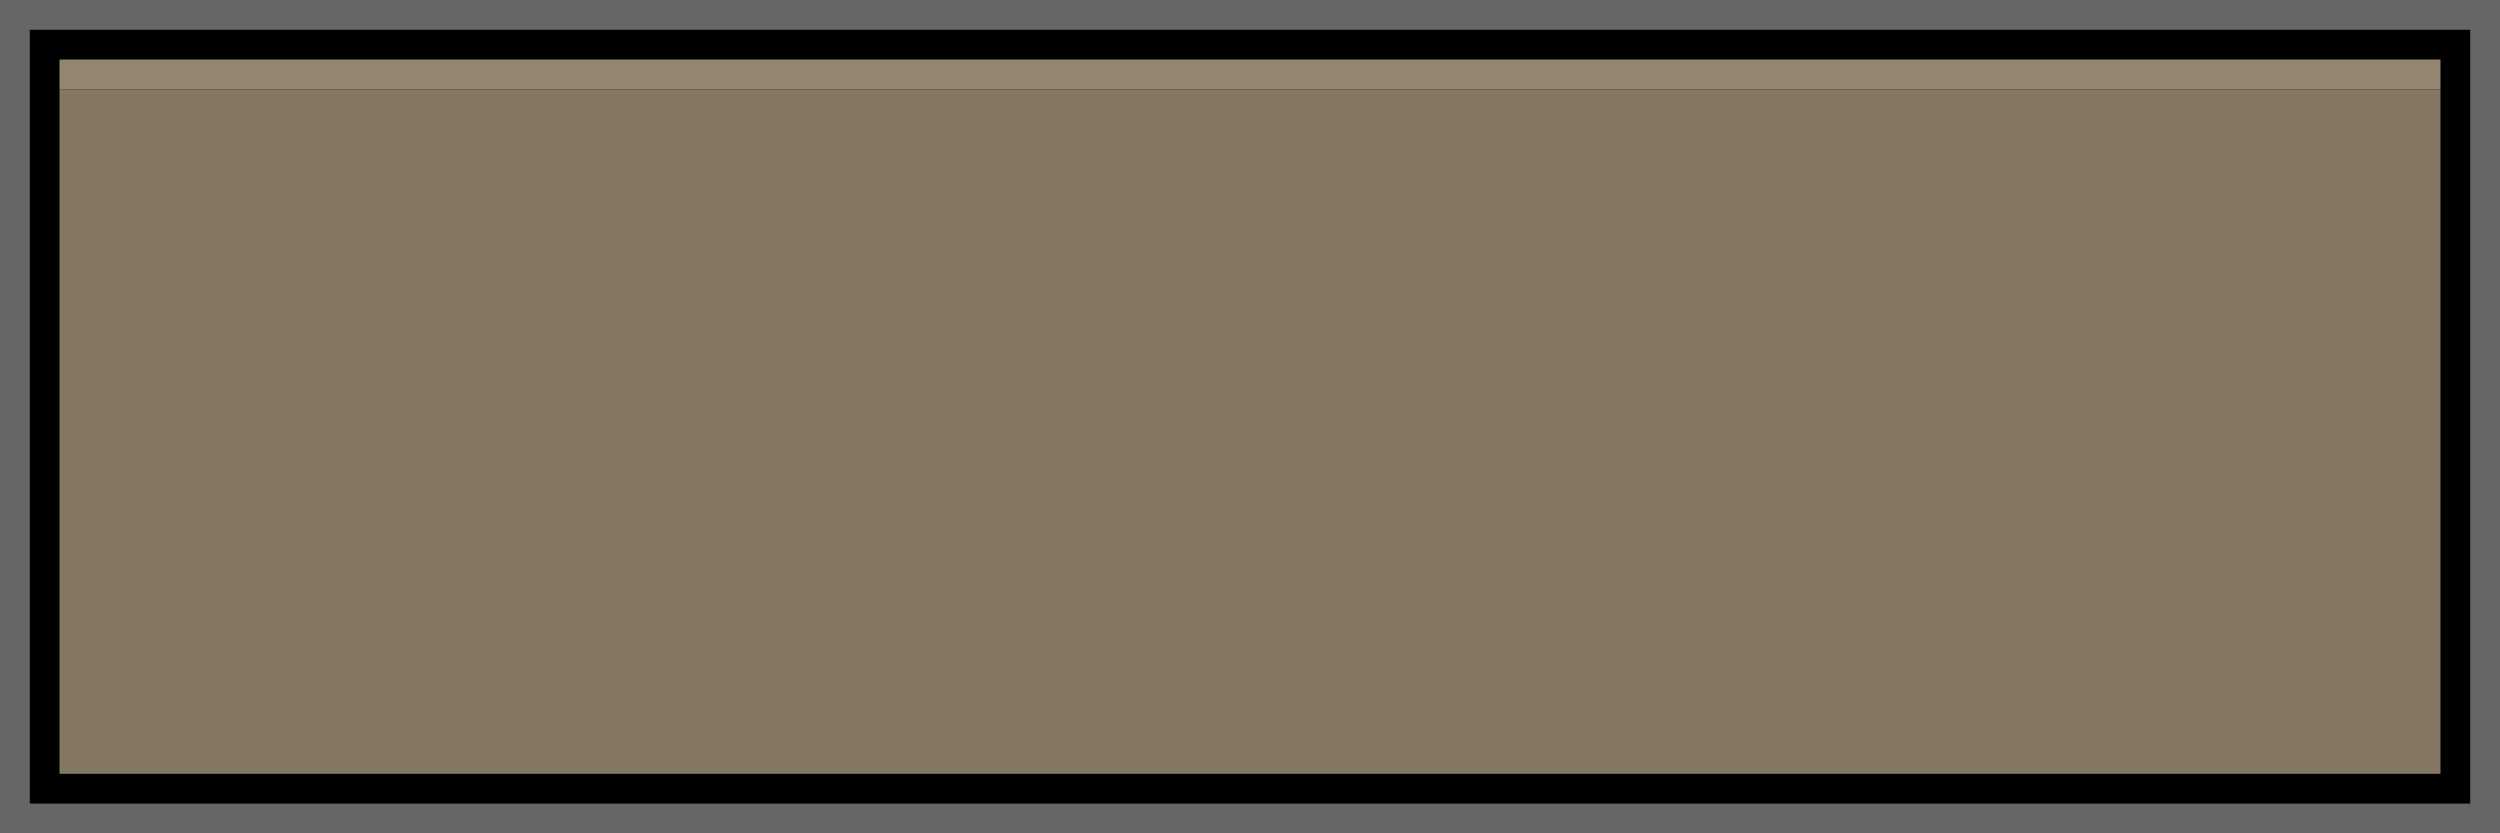 <?xml version="1.0" encoding="UTF-8" standalone="no"?>
<!-- Created with Inkscape (http://www.inkscape.org/) -->

<svg
   width="84"
   height="28"
   viewBox="0 0 84 28"
   version="1.1"
   id="svg5780"
   inkscape:version="1.3 (0e150ed6c4, 2023-07-21)"
   sodipodi:docname="buttonhover.svg"
   xmlns:inkscape="http://www.inkscape.org/namespaces/inkscape"
   xmlns:sodipodi="http://sodipodi.sourceforge.net/DTD/sodipodi-0.dtd"
   xmlns="http://www.w3.org/2000/svg"
   xmlns:svg="http://www.w3.org/2000/svg"
   xmlns:rdf="http://www.w3.org/1999/02/22-rdf-syntax-ns#"
   xmlns:cc="http://creativecommons.org/ns#"
   xmlns:dc="http://purl.org/dc/elements/1.1/">
  <sodipodi:namedview
     id="base"
     pagecolor="#ffffff"
     bordercolor="#666666"
     borderopacity="1.0"
     inkscape:pageopacity="0.0"
     inkscape:pageshadow="2"
     inkscape:zoom="16"
     inkscape:cx="67.8125"
     inkscape:cy="10.25"
     inkscape:document-units="px"
     inkscape:current-layer="layer1"
     showgrid="true"
     units="px"
     inkscape:pagecheckerboard="true"
     inkscape:showpageshadow="false"
     inkscape:snap-page="true"
     inkscape:window-width="1920"
     inkscape:window-height="1014"
     inkscape:window-x="0"
     inkscape:window-y="0"
     inkscape:window-maximized="1"
     showguides="true"
     inkscape:guide-bbox="true"
     inkscape:snap-bbox="true"
     inkscape:bbox-paths="true"
     inkscape:snap-nodes="false"
     inkscape:snap-grids="true"
     inkscape:bbox-nodes="true"
     inkscape:snap-global="true"
     fit-margin-top="0"
     fit-margin-left="0"
     fit-margin-right="0"
     fit-margin-bottom="0"
     inkscape:deskcolor="#d1d1d1">
    <inkscape:grid
       type="xygrid"
       id="grid832"
       originx="0"
       originy="0"
       spacingy="1"
       spacingx="1"
       units="px"
       visible="true" />
  </sodipodi:namedview>
  <defs
     id="defs5774" />
  <g
     inkscape:label="Layer 1"
     inkscape:groupmode="layer"
     id="layer1"
     transform="translate(63,-290.65)">
    <rect
       style="fill:#666666;fill-opacity:1;stroke:none;stroke-width:2;paint-order:stroke fill markers"
       id="rect1"
       width="84"
       height="28"
       x="-63"
       y="290.65" />
    <rect
       style="fill:#000000;fill-opacity:1;stroke:none;stroke-width:2;paint-order:stroke fill markers"
       id="rect2"
       width="82"
       height="26"
       x="-62"
       y="291.65" />
    <rect
       style="fill:#847865;fill-opacity:1;stroke:none;stroke-width:2;paint-order:stroke fill markers"
       id="rect3"
       width="80"
       height="23"
       x="-61"
       y="293.65" />
    <rect
       style="fill:#938570;fill-opacity:1;stroke:none;stroke-width:2;paint-order:stroke fill markers"
       id="rect4"
       width="80"
       height="1"
       x="-61"
       y="292.65" />
  </g>
</svg>
